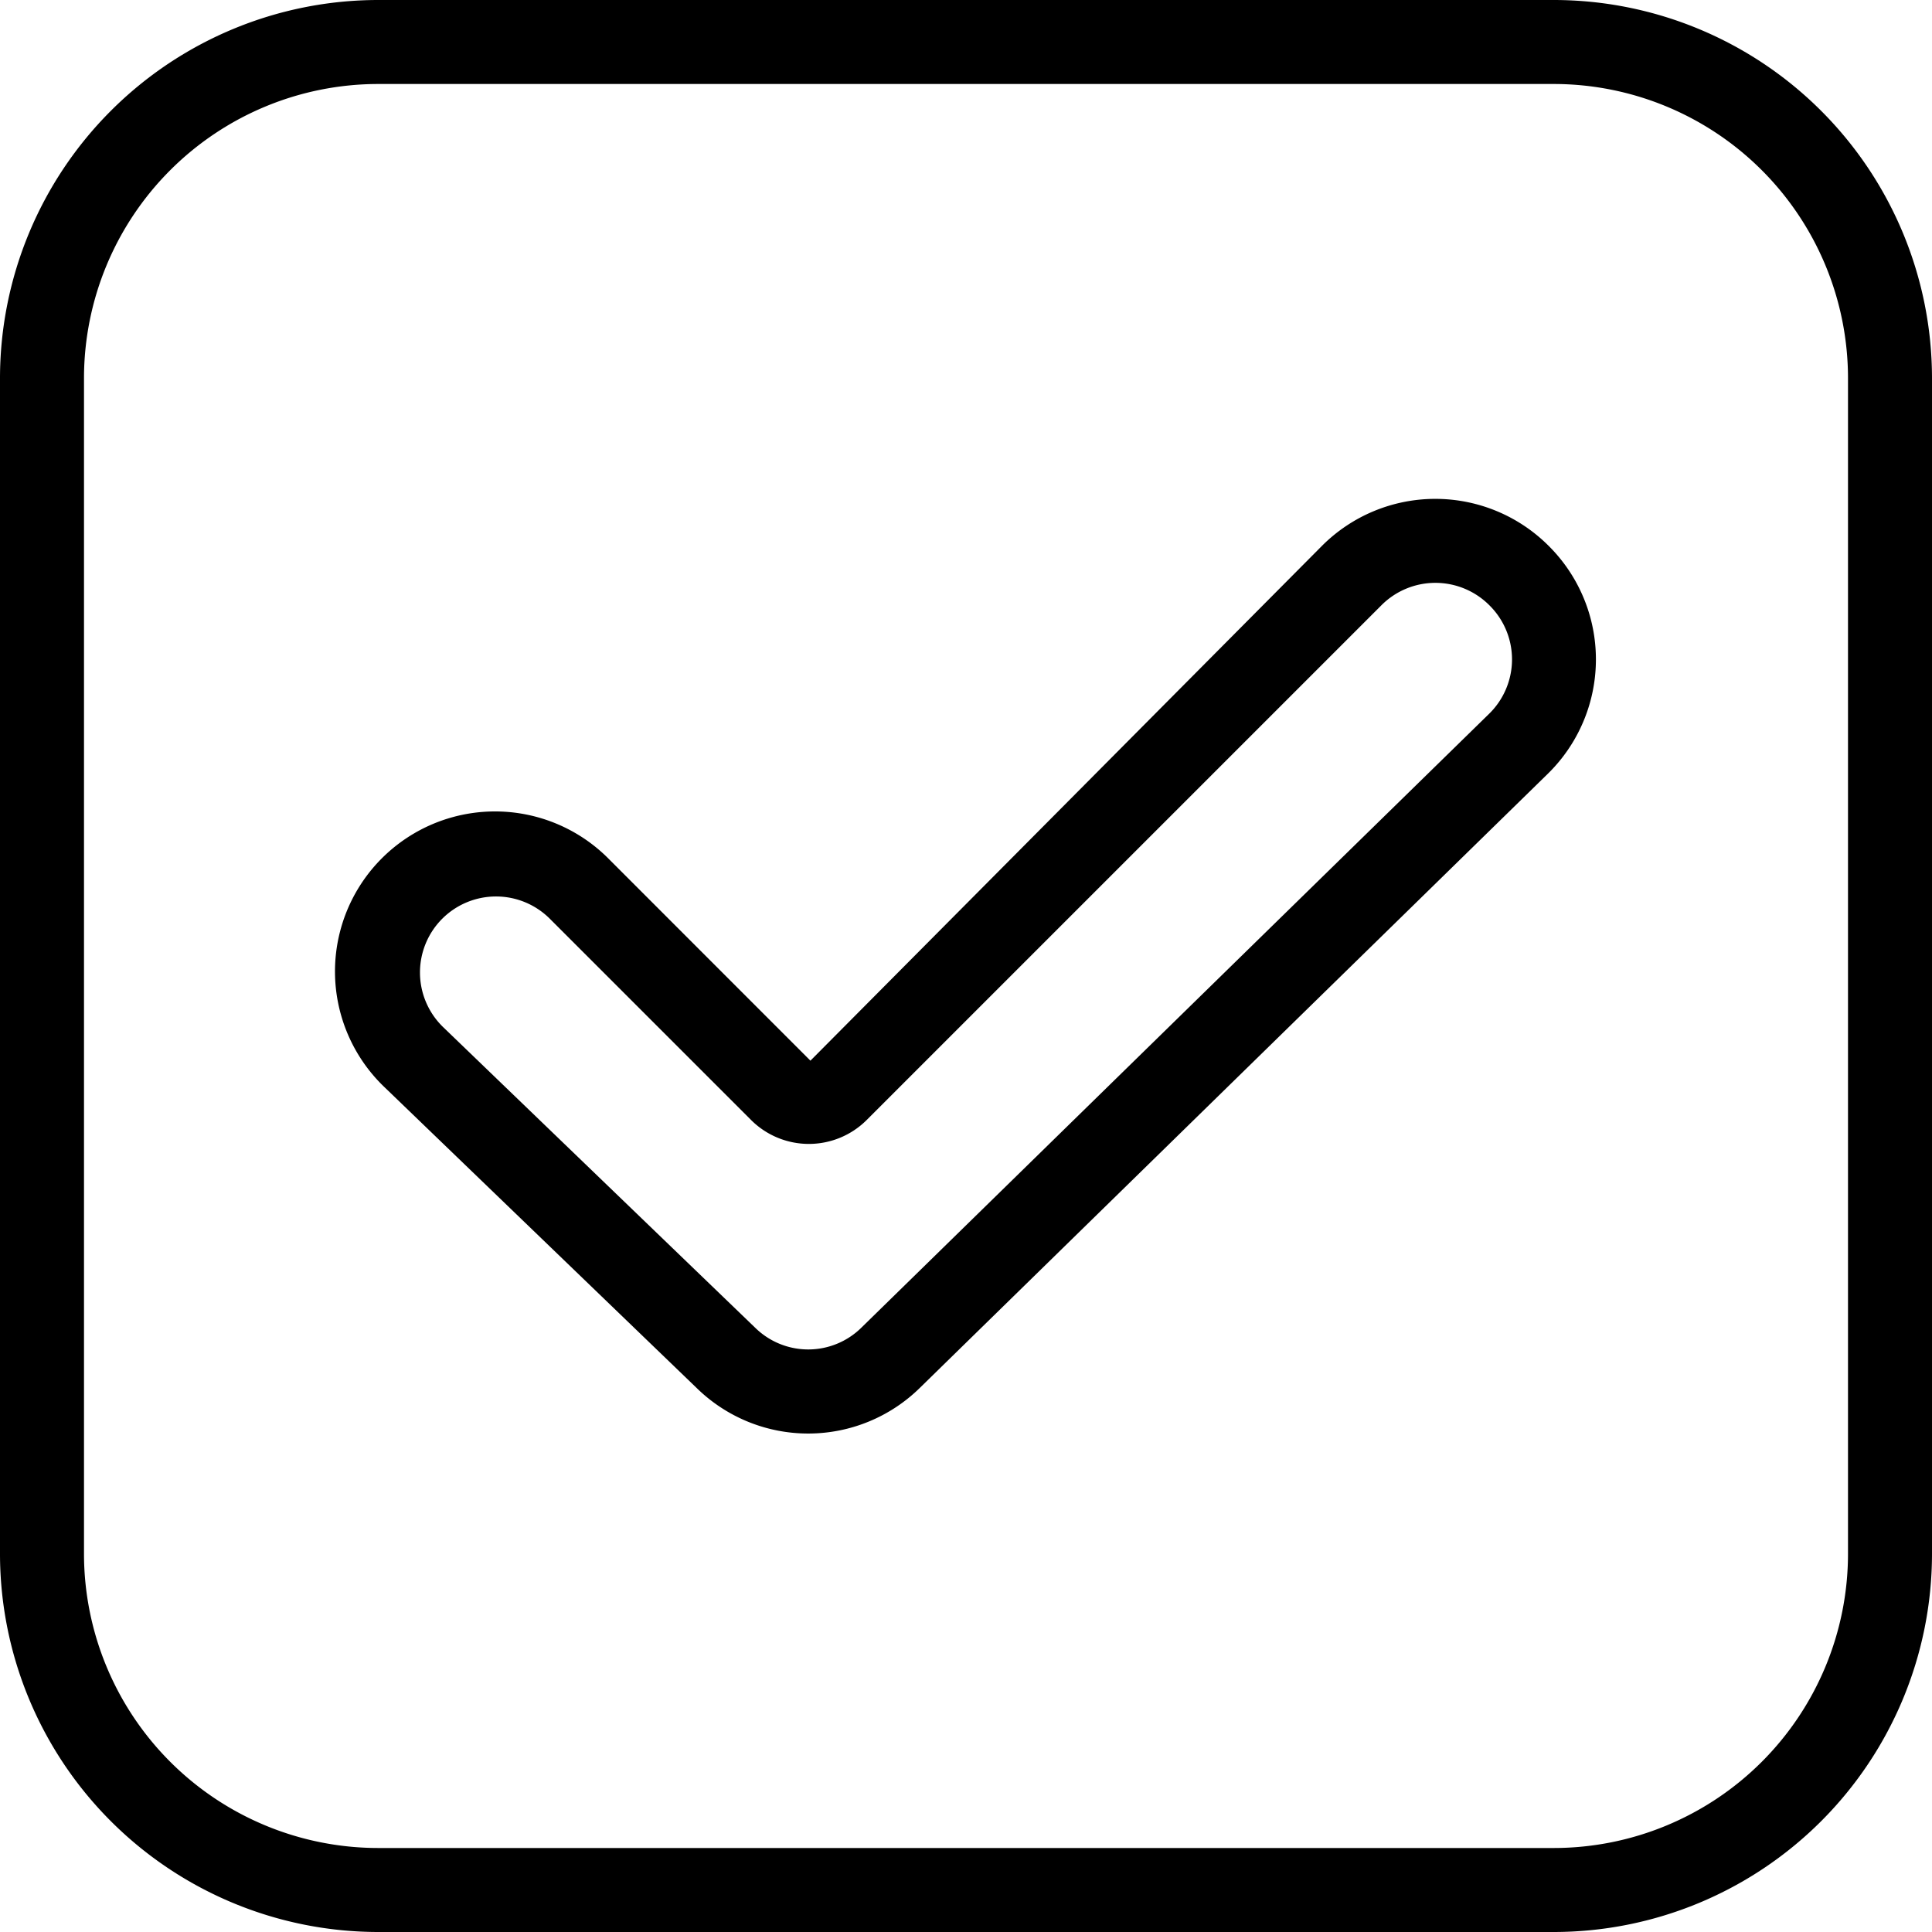 <?xml version="1.0" encoding="UTF-8"?><svg xmlns="http://www.w3.org/2000/svg" xmlns:xlink="http://www.w3.org/1999/xlink" data-name="Layer 3" height="23.0" preserveAspectRatio="xMidYMid meet" version="1.0" viewBox="0.5 0.5 23.0 23.0" width="23.0" zoomAndPan="magnify"><g id="change1_1"><path d="M5,23.5H19A4.505,4.505,0,0,0,23.5,19V5A4.505,4.505,0,0,0,19,.5H5A4.505,4.505,0,0,0,.5,5V19A4.505,4.505,0,0,0,5,23.5ZM1.5,5A3.504,3.504,0,0,1,5,1.5H19A3.504,3.504,0,0,1,22.5,5V19A3.504,3.504,0,0,1,19,22.5H5A3.504,3.504,0,0,1,1.5,19Z" fill="inherit"/></g><g id="change1_2"><path d="M8.8,17.03a1.897,1.897,0,0,0,2.653-.01l7.473-7.308a1.905,1.905,0,0,0,.015-2.709l-.007-.007a1.907,1.907,0,0,0-2.694,0l-6.092,6.131L7.752,10.73a1.905,1.905,0,1,0-2.668,2.719ZM5.765,11.437a.906.906,0,0,1,1.28,0l2.397,2.397a.974.974,0,0,0,1.375,0l6.131-6.131a.907.907,0,0,1,1.28,0l.007.007a.905.905,0,0,1-.007,1.287l-7.473,7.308a.901.901,0,0,1-1.261.005L5.777,12.729a.905.905,0,0,1-.012-1.292Z" fill="inherit"/></g></svg>
